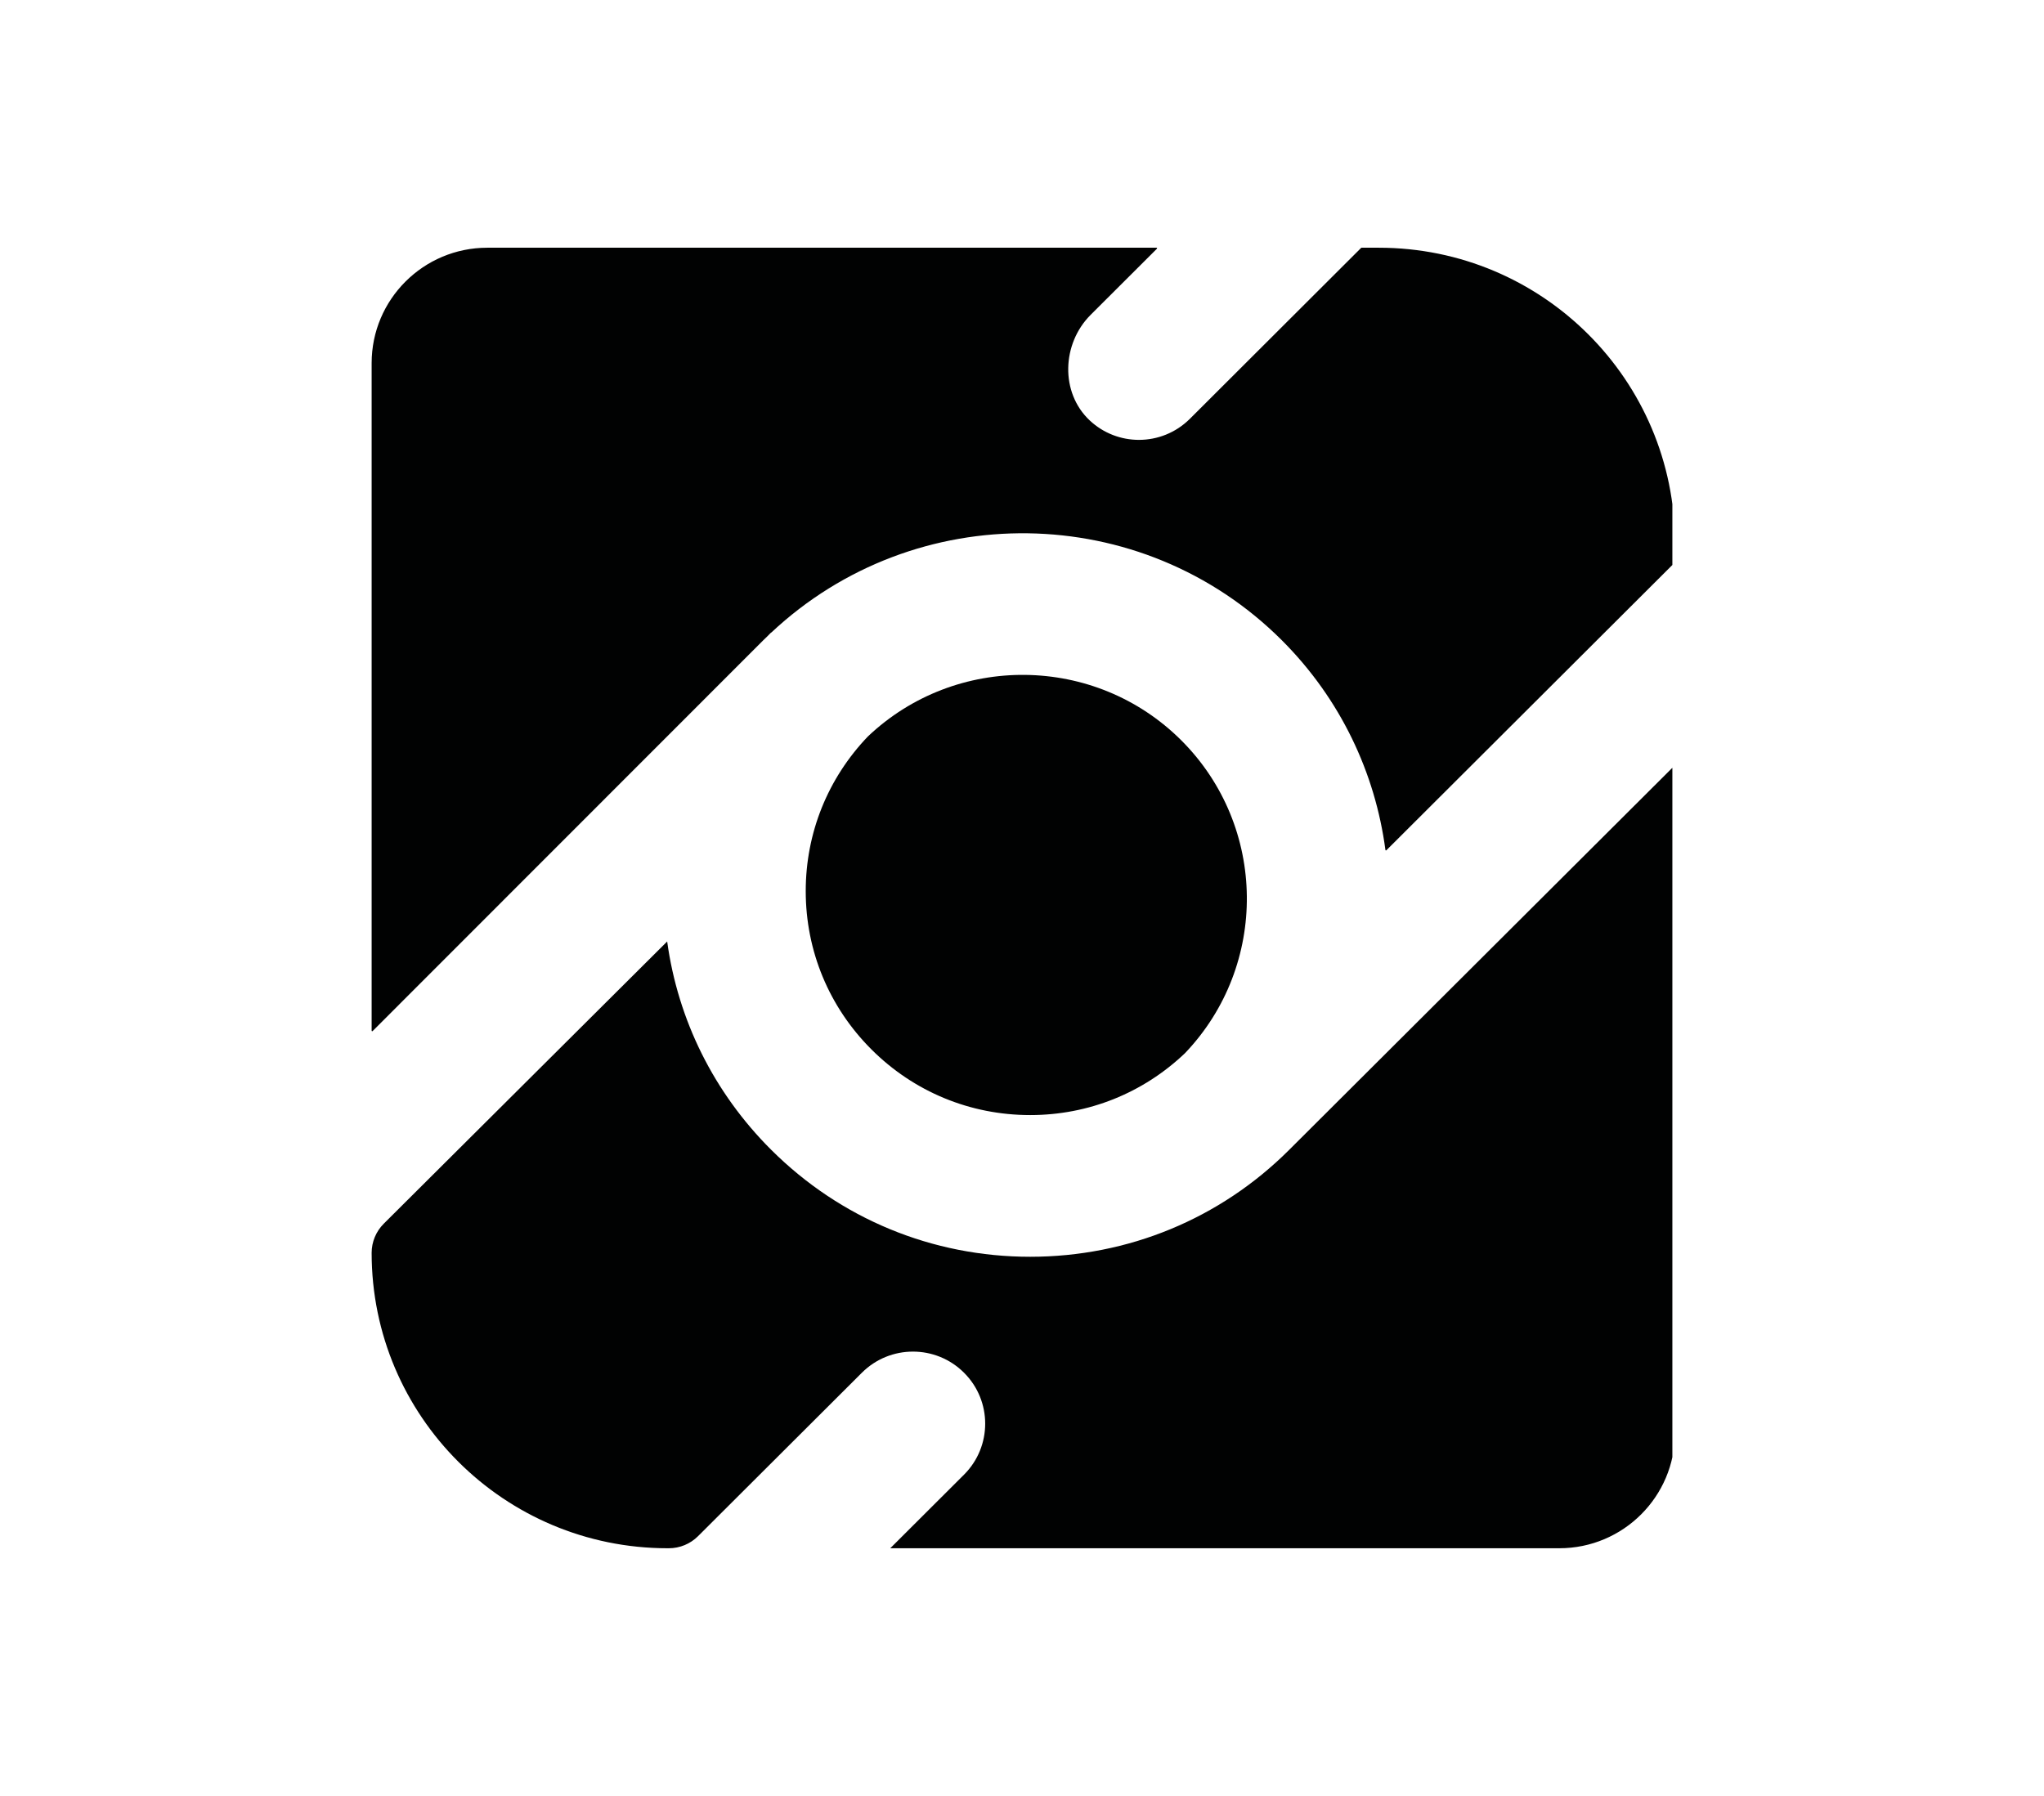 <svg width="99" height="87" viewBox="0 0 99 87" fill="none" xmlns="http://www.w3.org/2000/svg">
<g clip-path="url(#clip0_1109_115)">
<path fill-rule="evenodd" clip-rule="evenodd" d="M36.947 31.037C37.027 30.957 37.109 30.878 37.191 30.8C37.242 30.747 37.293 30.693 37.346 30.641L37.352 30.647C44.327 24.103 55.29 24.235 62.079 31.009C64.937 33.863 66.61 37.454 67.102 41.172C67.105 41.196 67.132 41.205 67.149 41.188L81.118 27.251C81.123 27.246 81.126 27.238 81.126 27.231V26.317C81.126 18.41 74.704 12 66.781 12H65.946C65.939 12 65.931 12.003 65.926 12.008L57.629 20.29C56.947 20.968 56.056 21.308 55.165 21.308C54.308 21.308 53.452 20.995 52.783 20.369C51.341 19.018 51.428 16.646 52.826 15.25L56.035 12.048C56.052 12.03 56.04 12 56.014 12H23.603C20.509 12 18 14.504 18 17.592V49.926C18 49.951 18.031 49.964 18.048 49.946L36.947 31.037Z" fill="#010202"/>
<path fill-rule="evenodd" clip-rule="evenodd" d="M62.432 55.709C59.096 59.038 54.639 60.88 49.897 60.88C45.155 60.88 40.698 59.038 37.346 55.692C34.578 52.93 32.837 49.414 32.314 45.607L18.588 59.277C18.212 59.652 18 60.161 18 60.692C18 68.594 24.419 75 32.337 75H32.394C32.925 75 33.435 74.789 33.81 74.414L41.745 66.497C43.112 65.133 45.326 65.133 46.692 66.497C48.059 67.858 48.059 70.071 46.692 71.435L43.119 75H75.523C78.618 75 81.126 72.497 81.126 69.409V37.067L62.432 55.709Z" fill="#010202"/>
<path fill-rule="evenodd" clip-rule="evenodd" d="M42.031 35.68C40.092 37.708 39.025 40.354 39.025 43.166C39.025 46.064 40.156 48.788 42.21 50.838C44.263 52.888 46.993 54.016 49.897 54.016C52.714 54.016 55.366 52.952 57.396 51.016C61.448 46.772 61.389 40.03 57.214 35.862C53.039 31.696 46.284 31.638 42.031 35.68Z" fill="#010202"/>
</g>
<defs>
<clipPath id="clip0_1109_115">
<rect width="63" height="63" fill="white" transform="translate(18 12)"/>
</clipPath>
</defs>
</svg>
